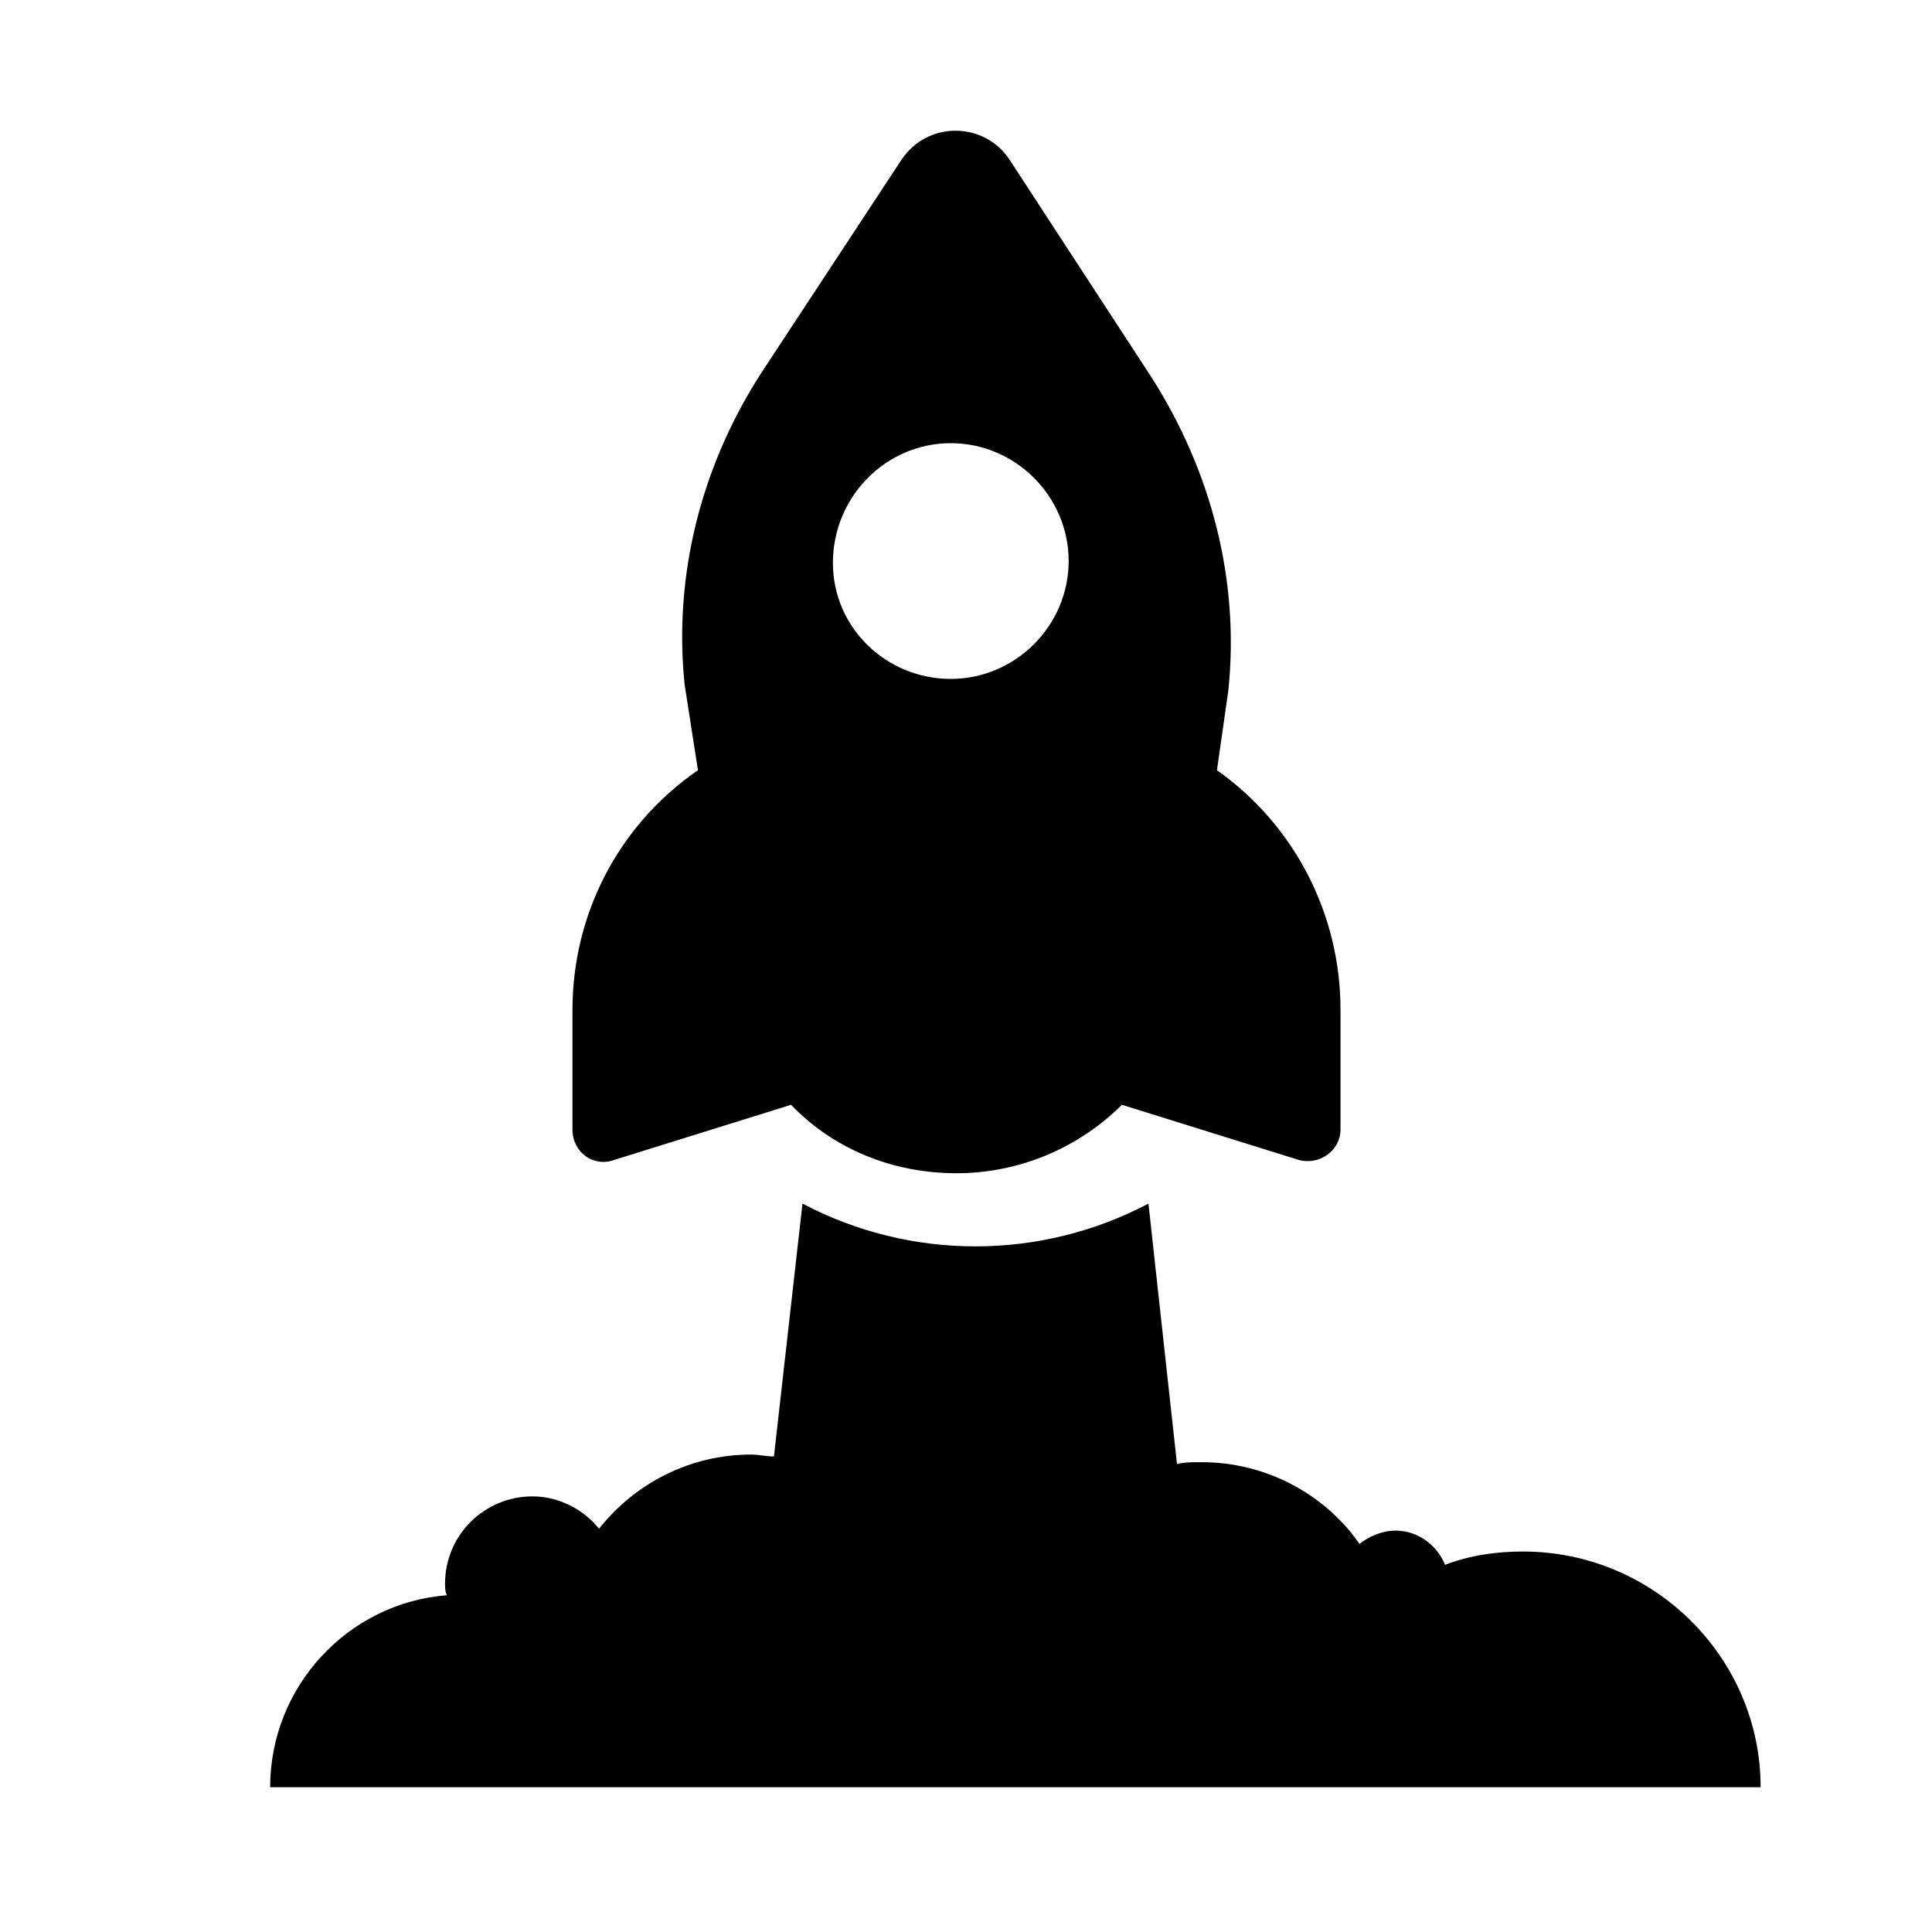 <?xml version="1.0" encoding="UTF-8"?>
<!-- Uploaded to: SVG Repo, www.svgrepo.com, Generator: SVG Repo Mixer Tools -->
<svg fill="#000000" width="800px" height="800px" version="1.1" viewBox="144 144 512 512" xmlns="http://www.w3.org/2000/svg">
 <g>
  <path d="m295.71 411.59v31.738c0 6.047 5.543 10.078 11.082 8.062l46.855-14.609c11.082 11.586 26.703 18.137 43.832 18.137 17.129 0 32.746-7.055 43.832-18.137l46.855 14.609c5.543 1.512 11.082-2.519 11.082-8.062v-31.738c0-25.191-12.09-48.871-32.746-63.48l3.023-21.16c3.023-29.223-4.535-57.938-20.152-82.625l-37.789-57.938c-6.551-10.078-21.664-10.578-28.719 0l-36.777 55.922c-16.121 24.688-23.68 53.906-20.656 83.129l3.527 22.672c-21.16 14.609-33.25 38.289-33.25 63.48zm100.26-150.14c17.129 0 31.234 14.105 31.234 31.234s-14.105 31.234-31.234 31.234c-17.129 0.004-31.238-13.598-31.238-30.727 0-17.633 14.109-31.742 31.238-31.742z"/>
  <path d="m547.61 555.17c-7.055 0-14.105 1.008-20.656 3.527-2.016-5.039-7.055-9.07-13.098-9.07-3.527 0-7.055 1.512-9.574 3.527-9.07-13.098-24.688-21.664-41.816-21.664-2.519 0-4.535 0-6.551 0.504l-7.559-69.023c-28.719 15.113-62.977 15.113-91.691 0l-7.559 67.008c-2.016 0-4.031-0.504-6.047-0.504-16.121 0-30.73 7.559-40.305 19.648-4.031-5.039-10.578-8.566-17.633-8.566-12.594 0-23.176 10.078-23.176 23.176 0 1.008 0 2.016 0.504 3.023-26.199 2.016-46.855 24.184-46.855 50.883h394.99c0.004-34.254-28.207-62.469-62.973-62.469z"/>
 </g>
</svg>